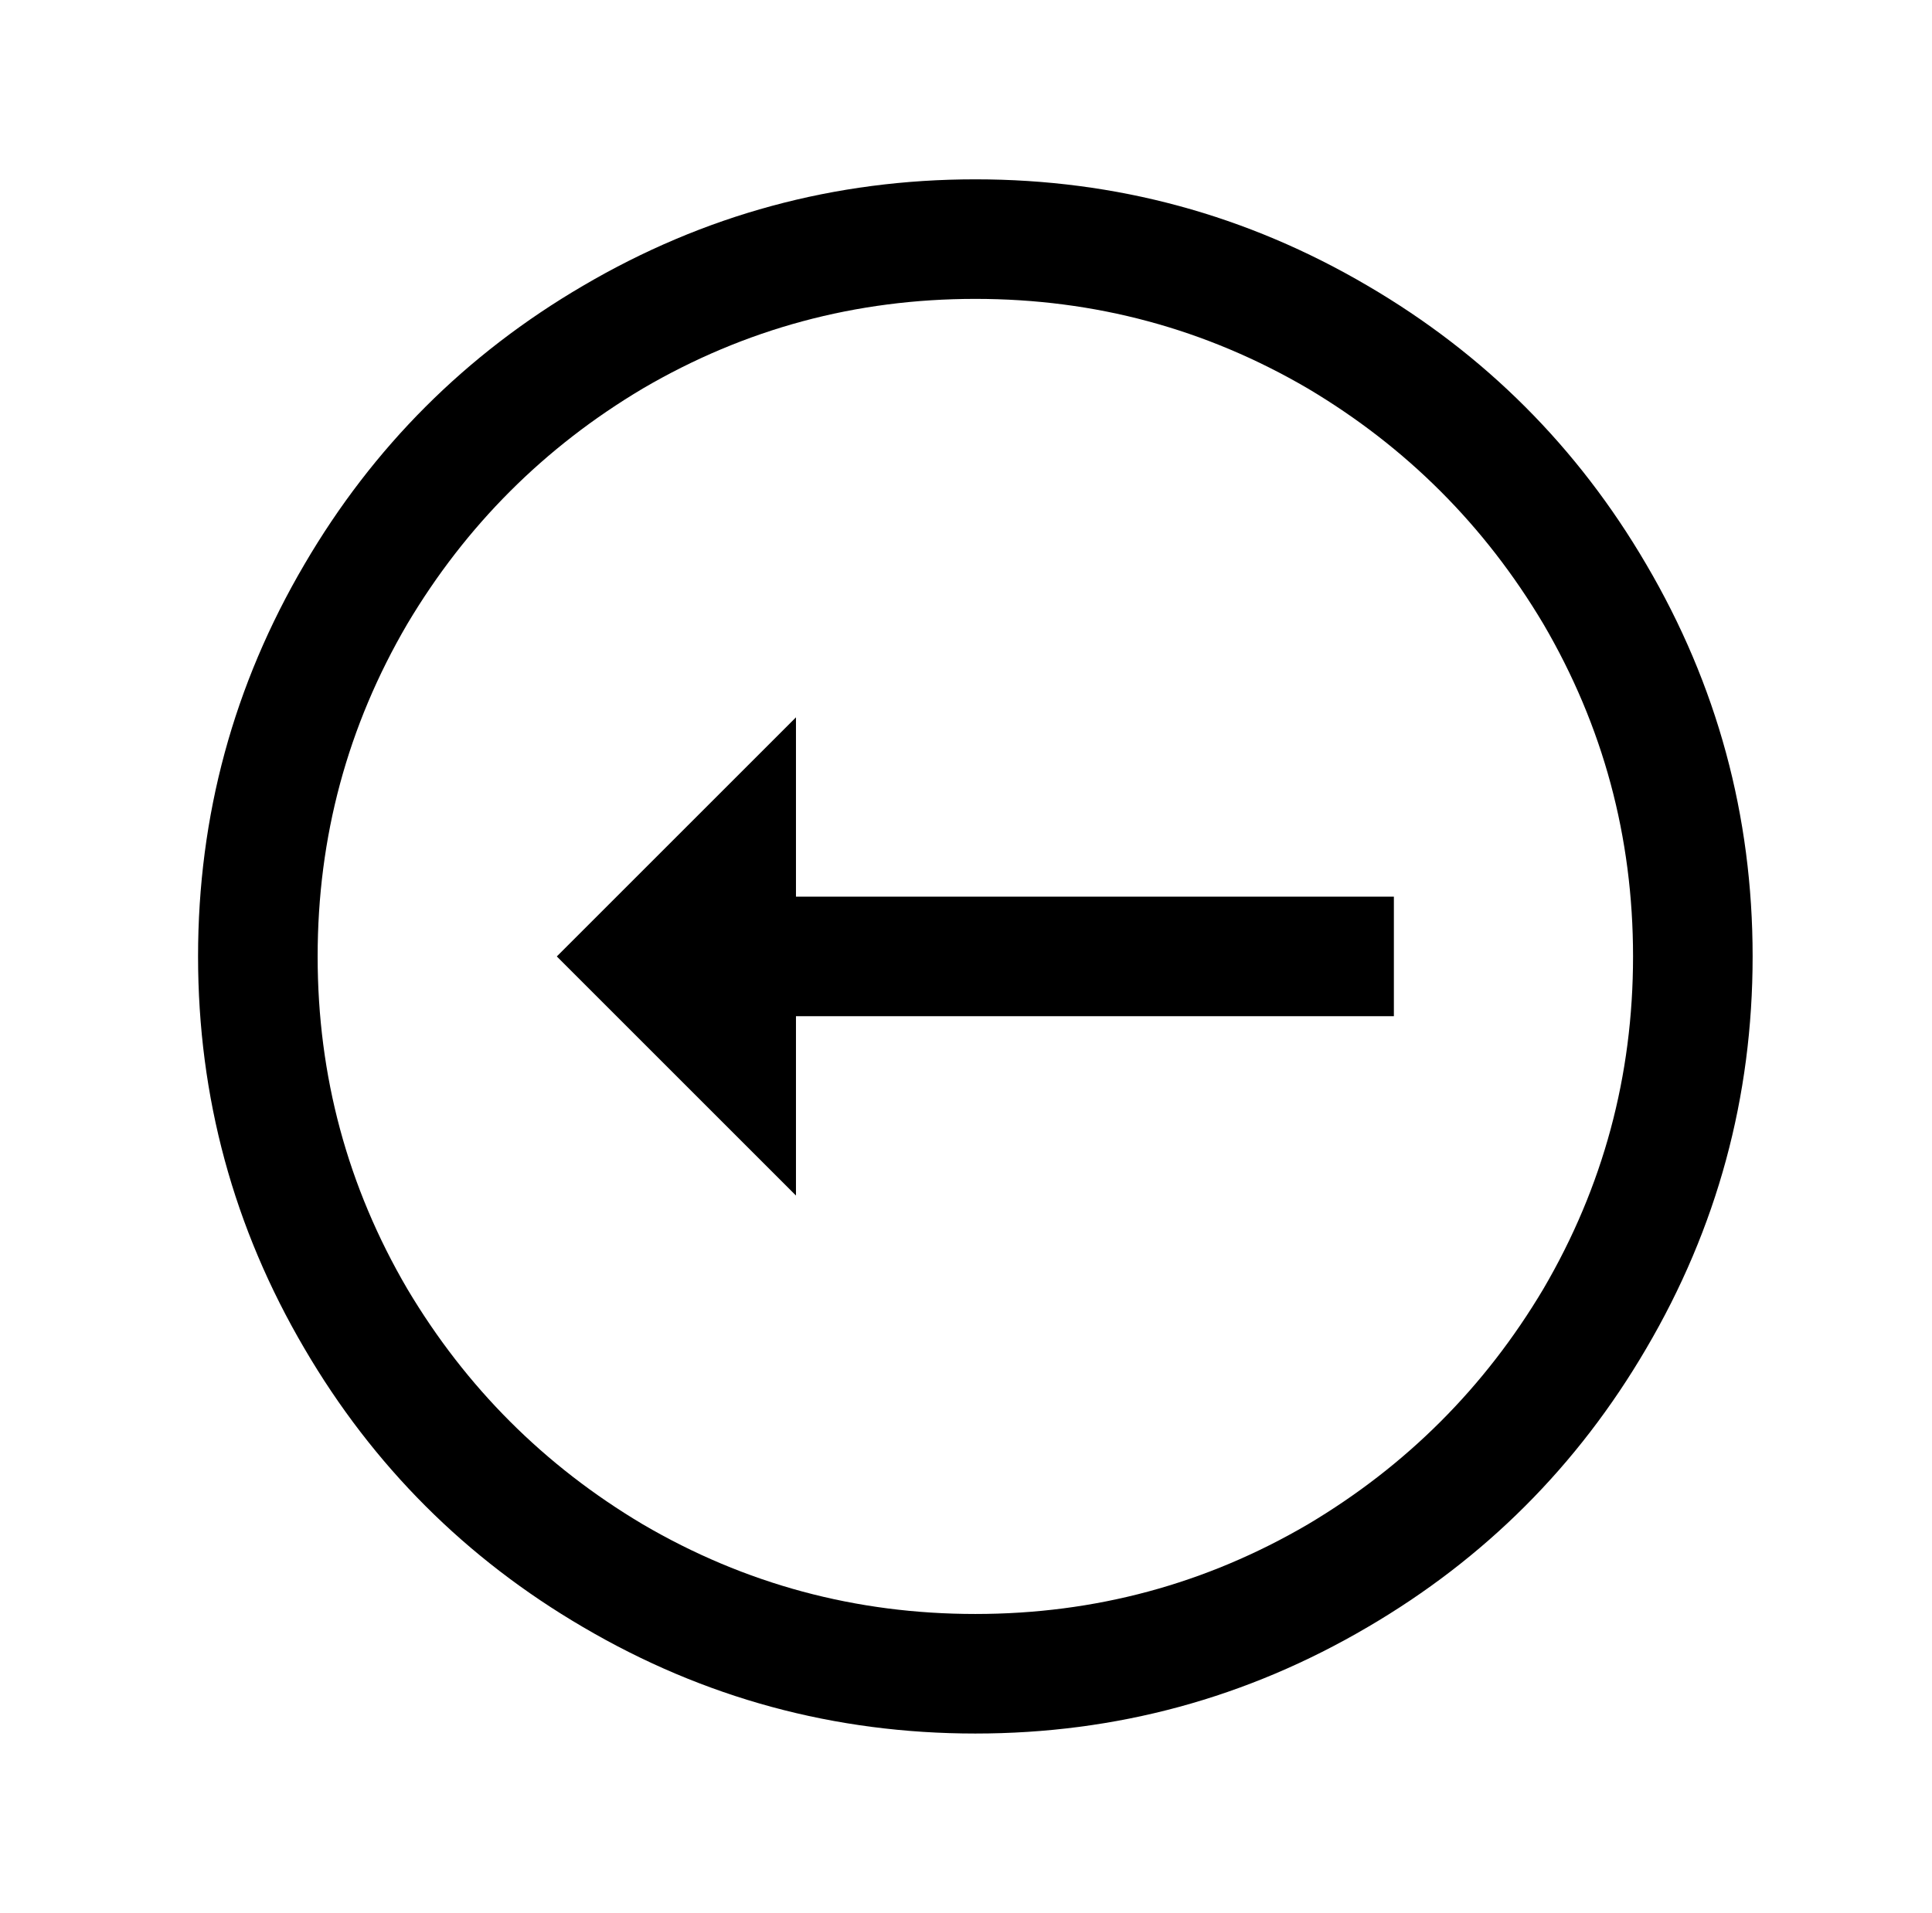 <?xml version="1.0" standalone="no"?>
<!DOCTYPE svg PUBLIC "-//W3C//DTD SVG 1.1//EN" "http://www.w3.org/Graphics/SVG/1.1/DTD/svg11.dtd" >
<svg xmlns="http://www.w3.org/2000/svg" xmlns:xlink="http://www.w3.org/1999/xlink" version="1.1" viewBox="-10 0 1034 1024">
   <path fill="currentColor"
d="M512 96q-113 0 -210 57q-94 55 -149 149q-57 97 -57 210t57 210q55 94 149 149q97 57 210 57t210 -57q94 -55 149 -149q57 -97 57 -210t-57 -210q-55 -94 -149 -149q-97 -57 -210 -57zM512 160q96 0 178 48q79 47 126 126q48 82 48 178t-48 178q-47 79 -126 126
q-82 48 -178 48t-178 -48q-79 -47 -126 -126q-48 -82 -48 -178t48 -178q47 -79 126 -126q82 -48 178 -48zM416 384l-128 128l128 128v-96h320v-64h-320v-96z" />
</svg>
